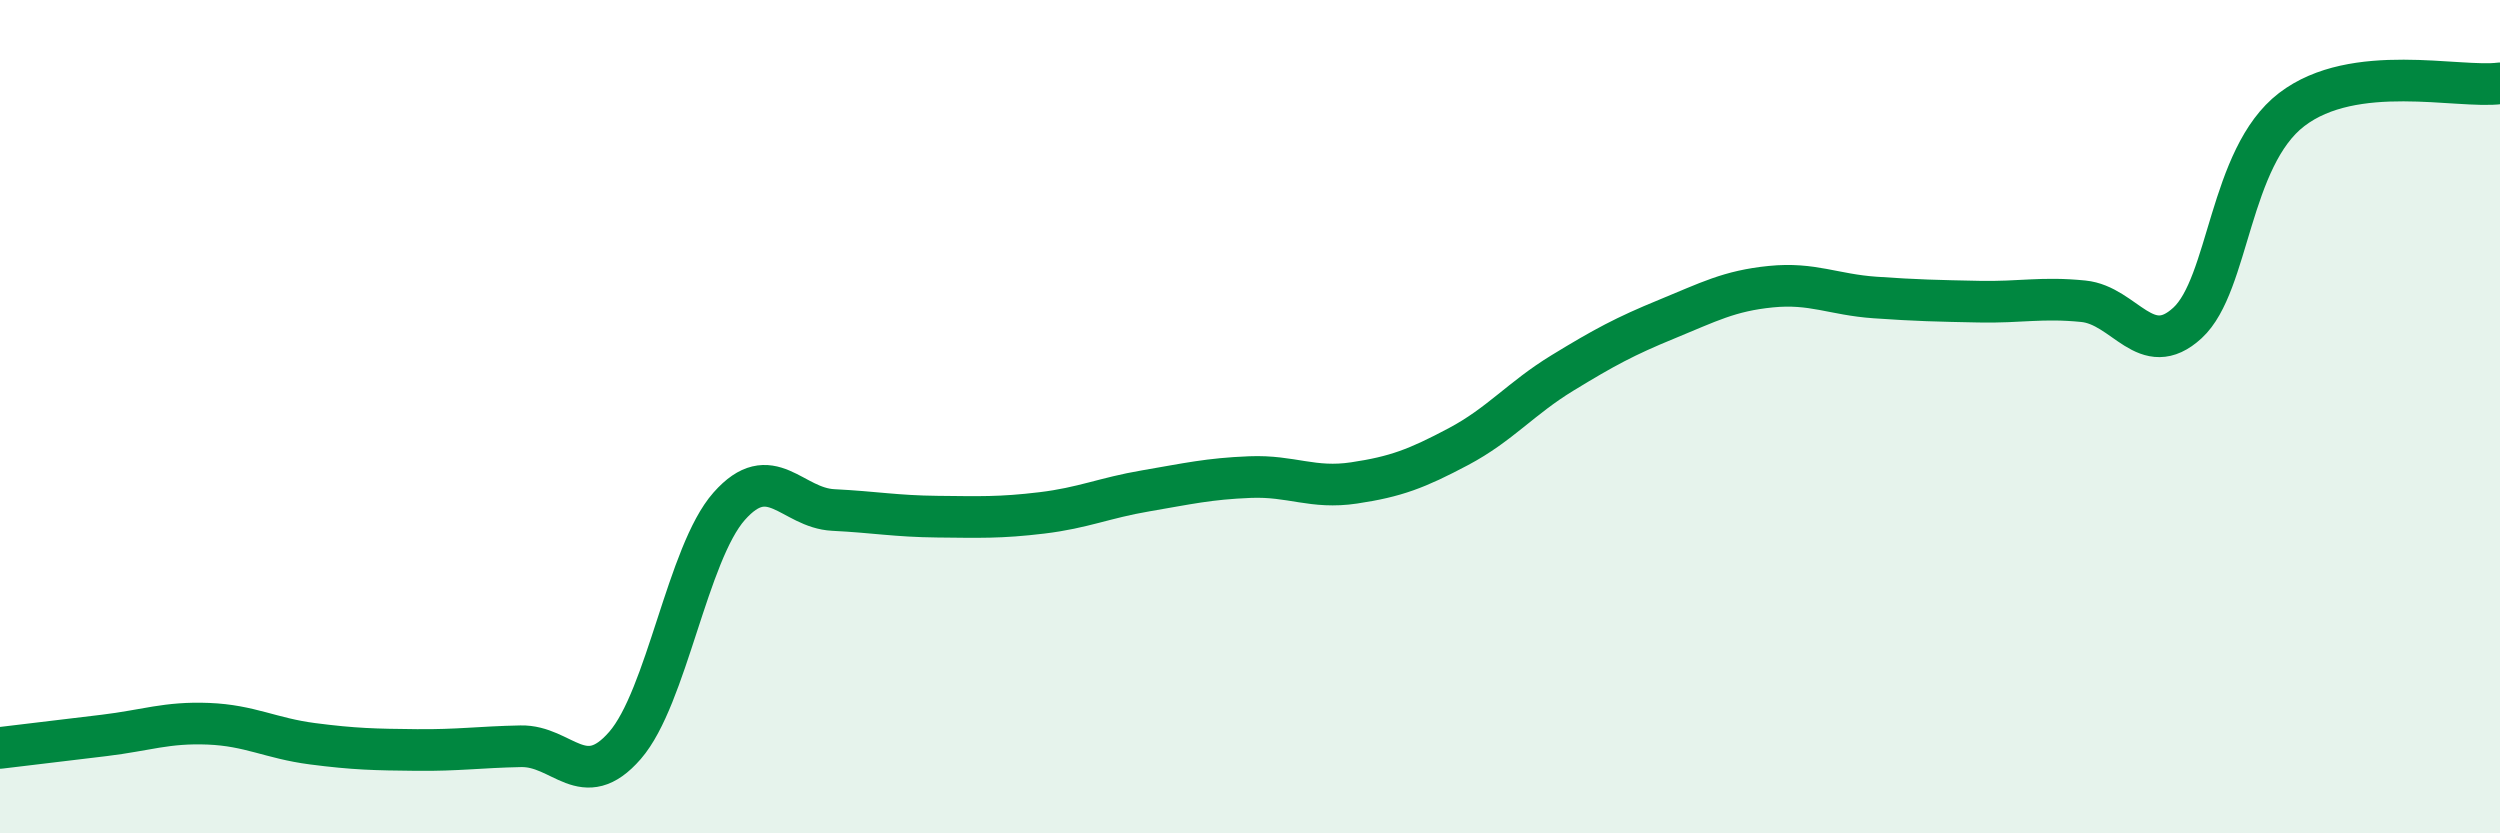 
    <svg width="60" height="20" viewBox="0 0 60 20" xmlns="http://www.w3.org/2000/svg">
      <path
        d="M 0,17.95 C 0.5,17.89 1.5,17.77 2.5,17.65 C 3.5,17.53 4,17.33 5,17.37 C 6,17.41 6.5,17.72 7.5,17.85 C 8.5,17.98 9,17.99 10,18 C 11,18.01 11.5,17.93 12.5,17.91 C 13.5,17.89 14,19.04 15,17.89 C 16,16.74 16.5,13.28 17.5,12.15 C 18.5,11.02 19,12.19 20,12.24 C 21,12.29 21.5,12.39 22.5,12.4 C 23.5,12.41 24,12.43 25,12.31 C 26,12.19 26.5,11.95 27.5,11.78 C 28.5,11.61 29,11.49 30,11.45 C 31,11.41 31.5,11.74 32.5,11.59 C 33.5,11.44 34,11.25 35,10.72 C 36,10.19 36.5,9.56 37.5,8.95 C 38.5,8.34 39,8.07 40,7.66 C 41,7.25 41.5,6.98 42.5,6.88 C 43.5,6.78 44,7.07 45,7.14 C 46,7.21 46.5,7.22 47.5,7.24 C 48.5,7.26 49,7.13 50,7.23 C 51,7.33 51.5,8.67 52.5,7.75 C 53.5,6.83 53.5,3.78 55,2.63 C 56.5,1.48 59,2.13 60,2L60 20L0 20Z"
        fill="#008740"
        opacity="0.1"
        stroke-linecap="round"
        stroke-linejoin="round"
      />
      <path
        d="M 0,17.95 C 0.5,17.89 1.5,17.77 2.5,17.65 C 3.5,17.53 4,17.33 5,17.37 C 6,17.41 6.5,17.72 7.5,17.85 C 8.5,17.98 9,17.99 10,18 C 11,18.01 11.5,17.93 12.5,17.91 C 13.5,17.89 14,19.04 15,17.89 C 16,16.74 16.5,13.28 17.5,12.15 C 18.5,11.02 19,12.19 20,12.24 C 21,12.29 21.5,12.39 22.5,12.4 C 23.5,12.41 24,12.43 25,12.31 C 26,12.19 26.5,11.95 27.5,11.78 C 28.5,11.61 29,11.49 30,11.45 C 31,11.41 31.5,11.74 32.5,11.59 C 33.5,11.44 34,11.25 35,10.72 C 36,10.19 36.5,9.56 37.5,8.95 C 38.5,8.34 39,8.07 40,7.66 C 41,7.25 41.5,6.98 42.5,6.88 C 43.5,6.78 44,7.07 45,7.14 C 46,7.21 46.5,7.22 47.5,7.24 C 48.5,7.26 49,7.13 50,7.23 C 51,7.33 51.5,8.67 52.5,7.75 C 53.5,6.83 53.5,3.78 55,2.63 C 56.5,1.48 59,2.13 60,2"
        stroke="#008740"
        stroke-width="1"
        fill="none"
        stroke-linecap="round"
        stroke-linejoin="round"
      />
    </svg>
  